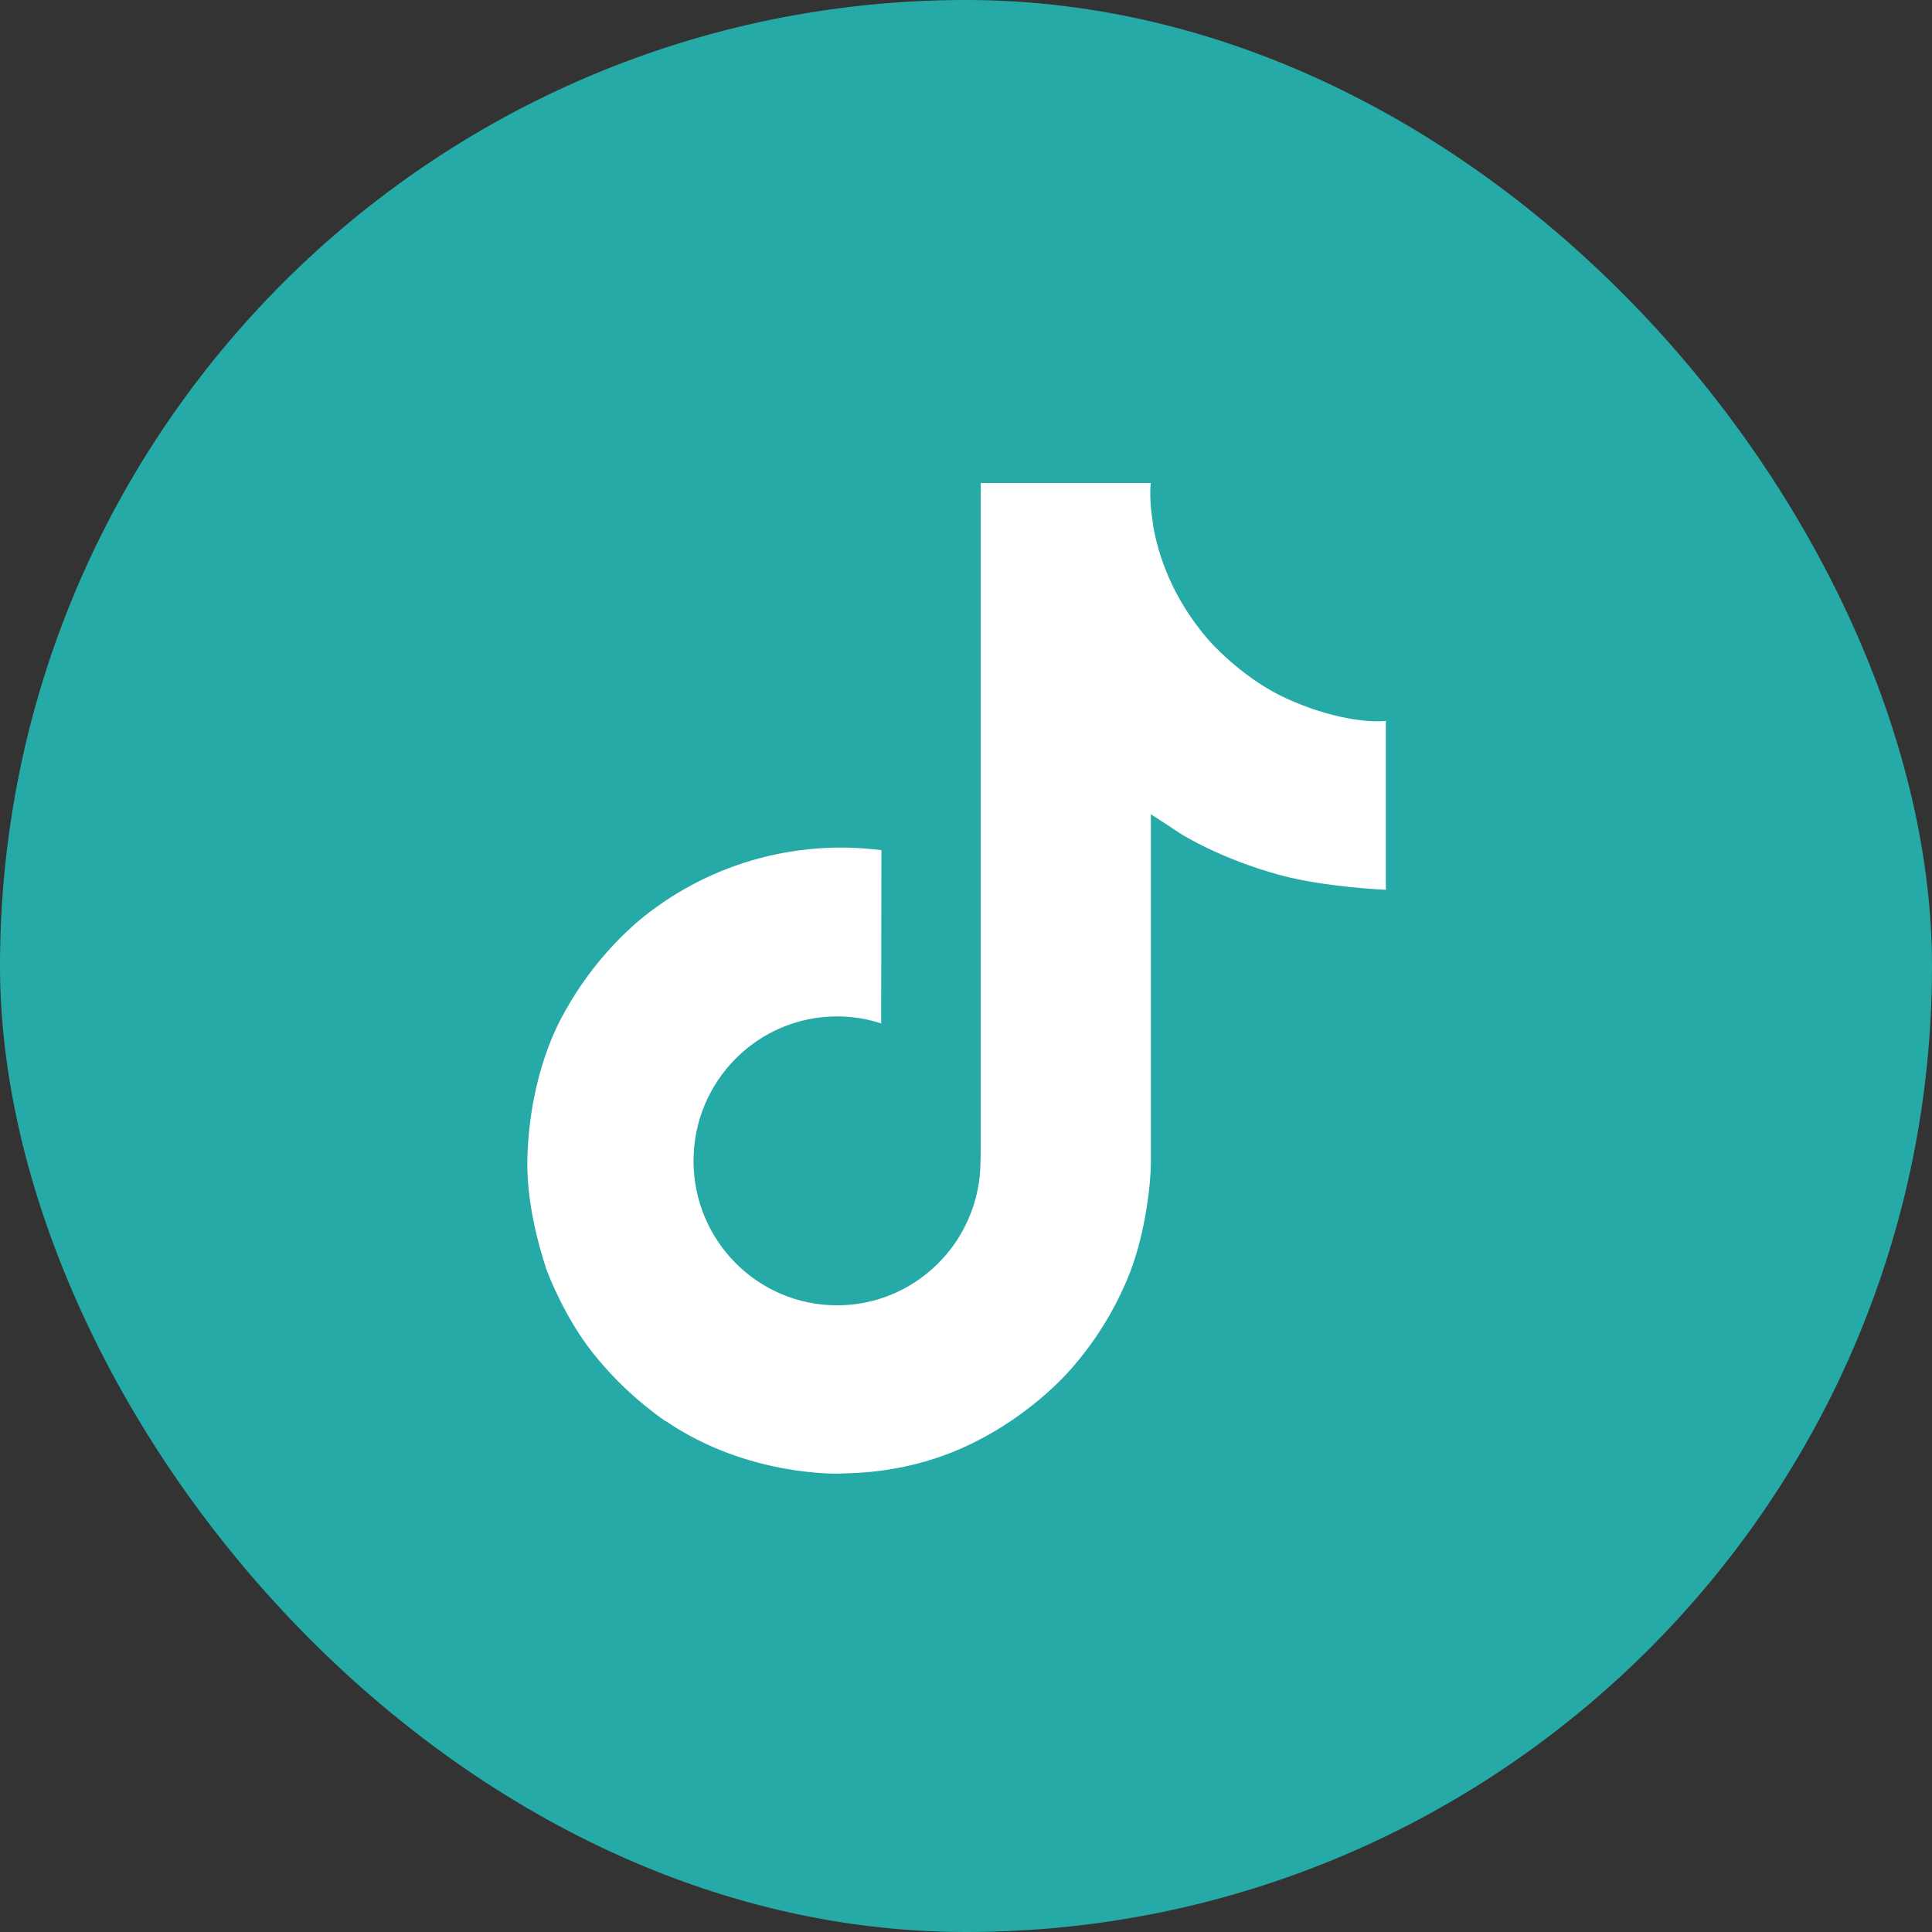 <?xml version="1.0" encoding="UTF-8"?>
<svg xmlns="http://www.w3.org/2000/svg" width="32" height="32" viewBox="0 0 32 32" fill="none">
  <rect x="0" y="0" width="32" height="32" fill="#333333" stroke="none"/>
  <rect width="32" height="32" rx="16" fill="#26AAA7"></rect>
  <path d="M21.183 11.509C21.073 11.452 20.965 11.389 20.86 11.321C20.556 11.12 20.278 10.884 20.031 10.616C19.412 9.908 19.181 9.19 19.096 8.687H19.099C19.028 8.27 19.058 8 19.062 8H16.244V18.896C16.244 19.043 16.244 19.187 16.238 19.33C16.238 19.348 16.236 19.364 16.235 19.383C16.235 19.391 16.235 19.399 16.233 19.408C16.233 19.41 16.233 19.412 16.233 19.414C16.204 19.805 16.078 20.182 15.868 20.514C15.659 20.845 15.37 21.119 15.03 21.313C14.674 21.515 14.273 21.621 13.864 21.62C12.551 21.62 11.487 20.55 11.487 19.228C11.487 17.906 12.551 16.835 13.864 16.835C14.112 16.835 14.359 16.874 14.595 16.951L14.599 14.082C13.882 13.989 13.153 14.046 12.459 14.249C11.764 14.452 11.12 14.797 10.566 15.262C10.08 15.684 9.672 16.187 9.359 16.75C9.24 16.955 8.791 17.779 8.737 19.116C8.703 19.876 8.931 20.662 9.039 20.987V20.994C9.108 21.185 9.373 21.839 9.804 22.389C10.152 22.831 10.564 23.219 11.025 23.541V23.534L11.032 23.541C12.396 24.468 13.909 24.407 13.909 24.407C14.17 24.396 15.047 24.407 16.043 23.935C17.148 23.412 17.777 22.632 17.777 22.632C18.179 22.166 18.498 21.635 18.722 21.062C18.977 20.392 19.062 19.588 19.062 19.267V13.486C19.096 13.506 19.552 13.807 19.552 13.807C19.552 13.807 20.207 14.228 21.231 14.502C21.965 14.696 22.954 14.738 22.954 14.738V11.94C22.608 11.978 21.904 11.868 21.183 11.509Z" fill="white"></path>
</svg>
